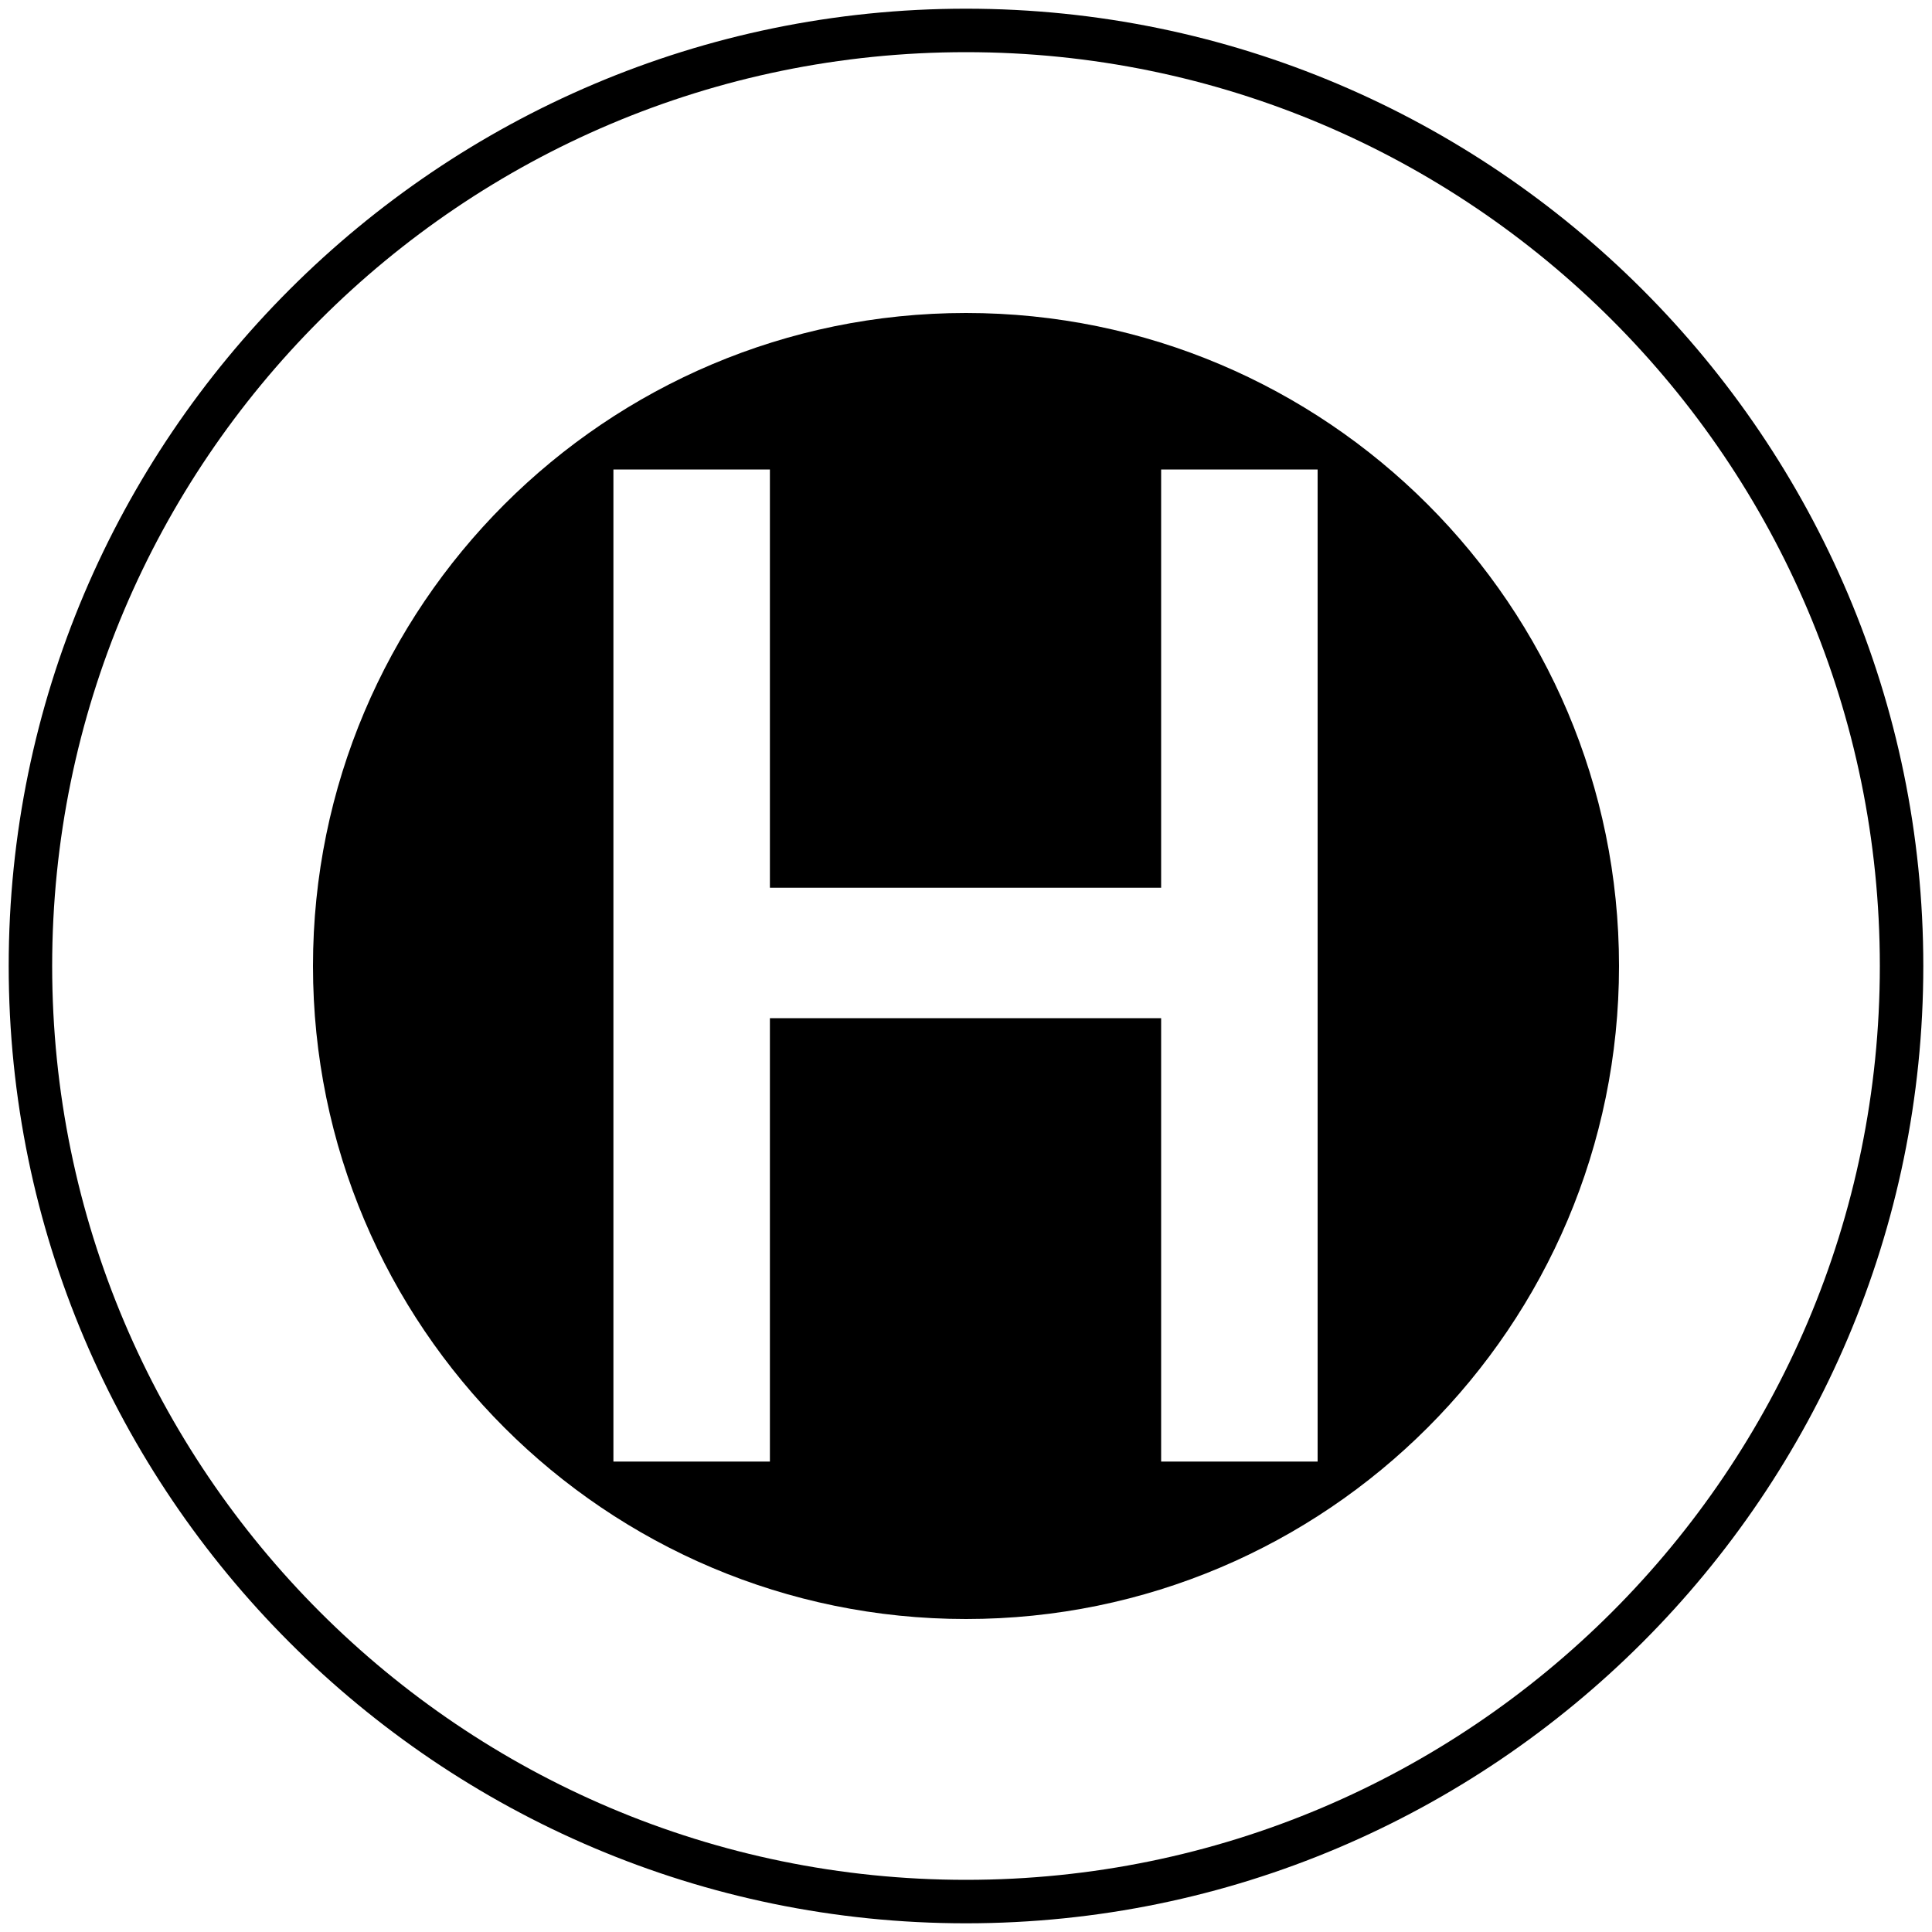 <?xml version="1.0" encoding="utf-8"?>
<!-- Generator: Adobe Illustrator 22.0.1, SVG Export Plug-In . SVG Version: 6.00 Build 0)  -->
<svg version="1.1" id="Ebene_1" xmlns="http://www.w3.org/2000/svg" xmlns:xlink="http://www.w3.org/1999/xlink" x="0px" y="0px"
	 viewBox="0 0 200 200" style="enable-background:new 0 0 200 200;" xml:space="preserve">
<g>
	<path d="M100,5.4c52.2,0,94.6,42.4,94.6,94.6s-42.4,94.6-94.6,94.6S5.4,152.2,5.4,100S47.8,5.4,100,5.4 M100,0.9
		C45.4,0.9,0.9,45.4,0.9,100s44.5,99.1,99.1,99.1s99.1-44.5,99.1-99.1S154.6,0.9,100,0.9L100,0.9z"/>
</g>
<path d="M100,32.4c-37.3,0-67.6,30.3-67.6,67.6c0,37.3,30.3,67.6,67.6,67.6s67.6-30.3,67.6-67.6C167.6,62.7,137.3,32.4,100,32.4z
	 M136.4,151.3h-16.2v-45.9H79.7v45.9H63.5V48.6h16.2v43.3h40.6c0,0-0.1,0-0.1,0V48.6h16.2V151.3z"/>
</svg>
